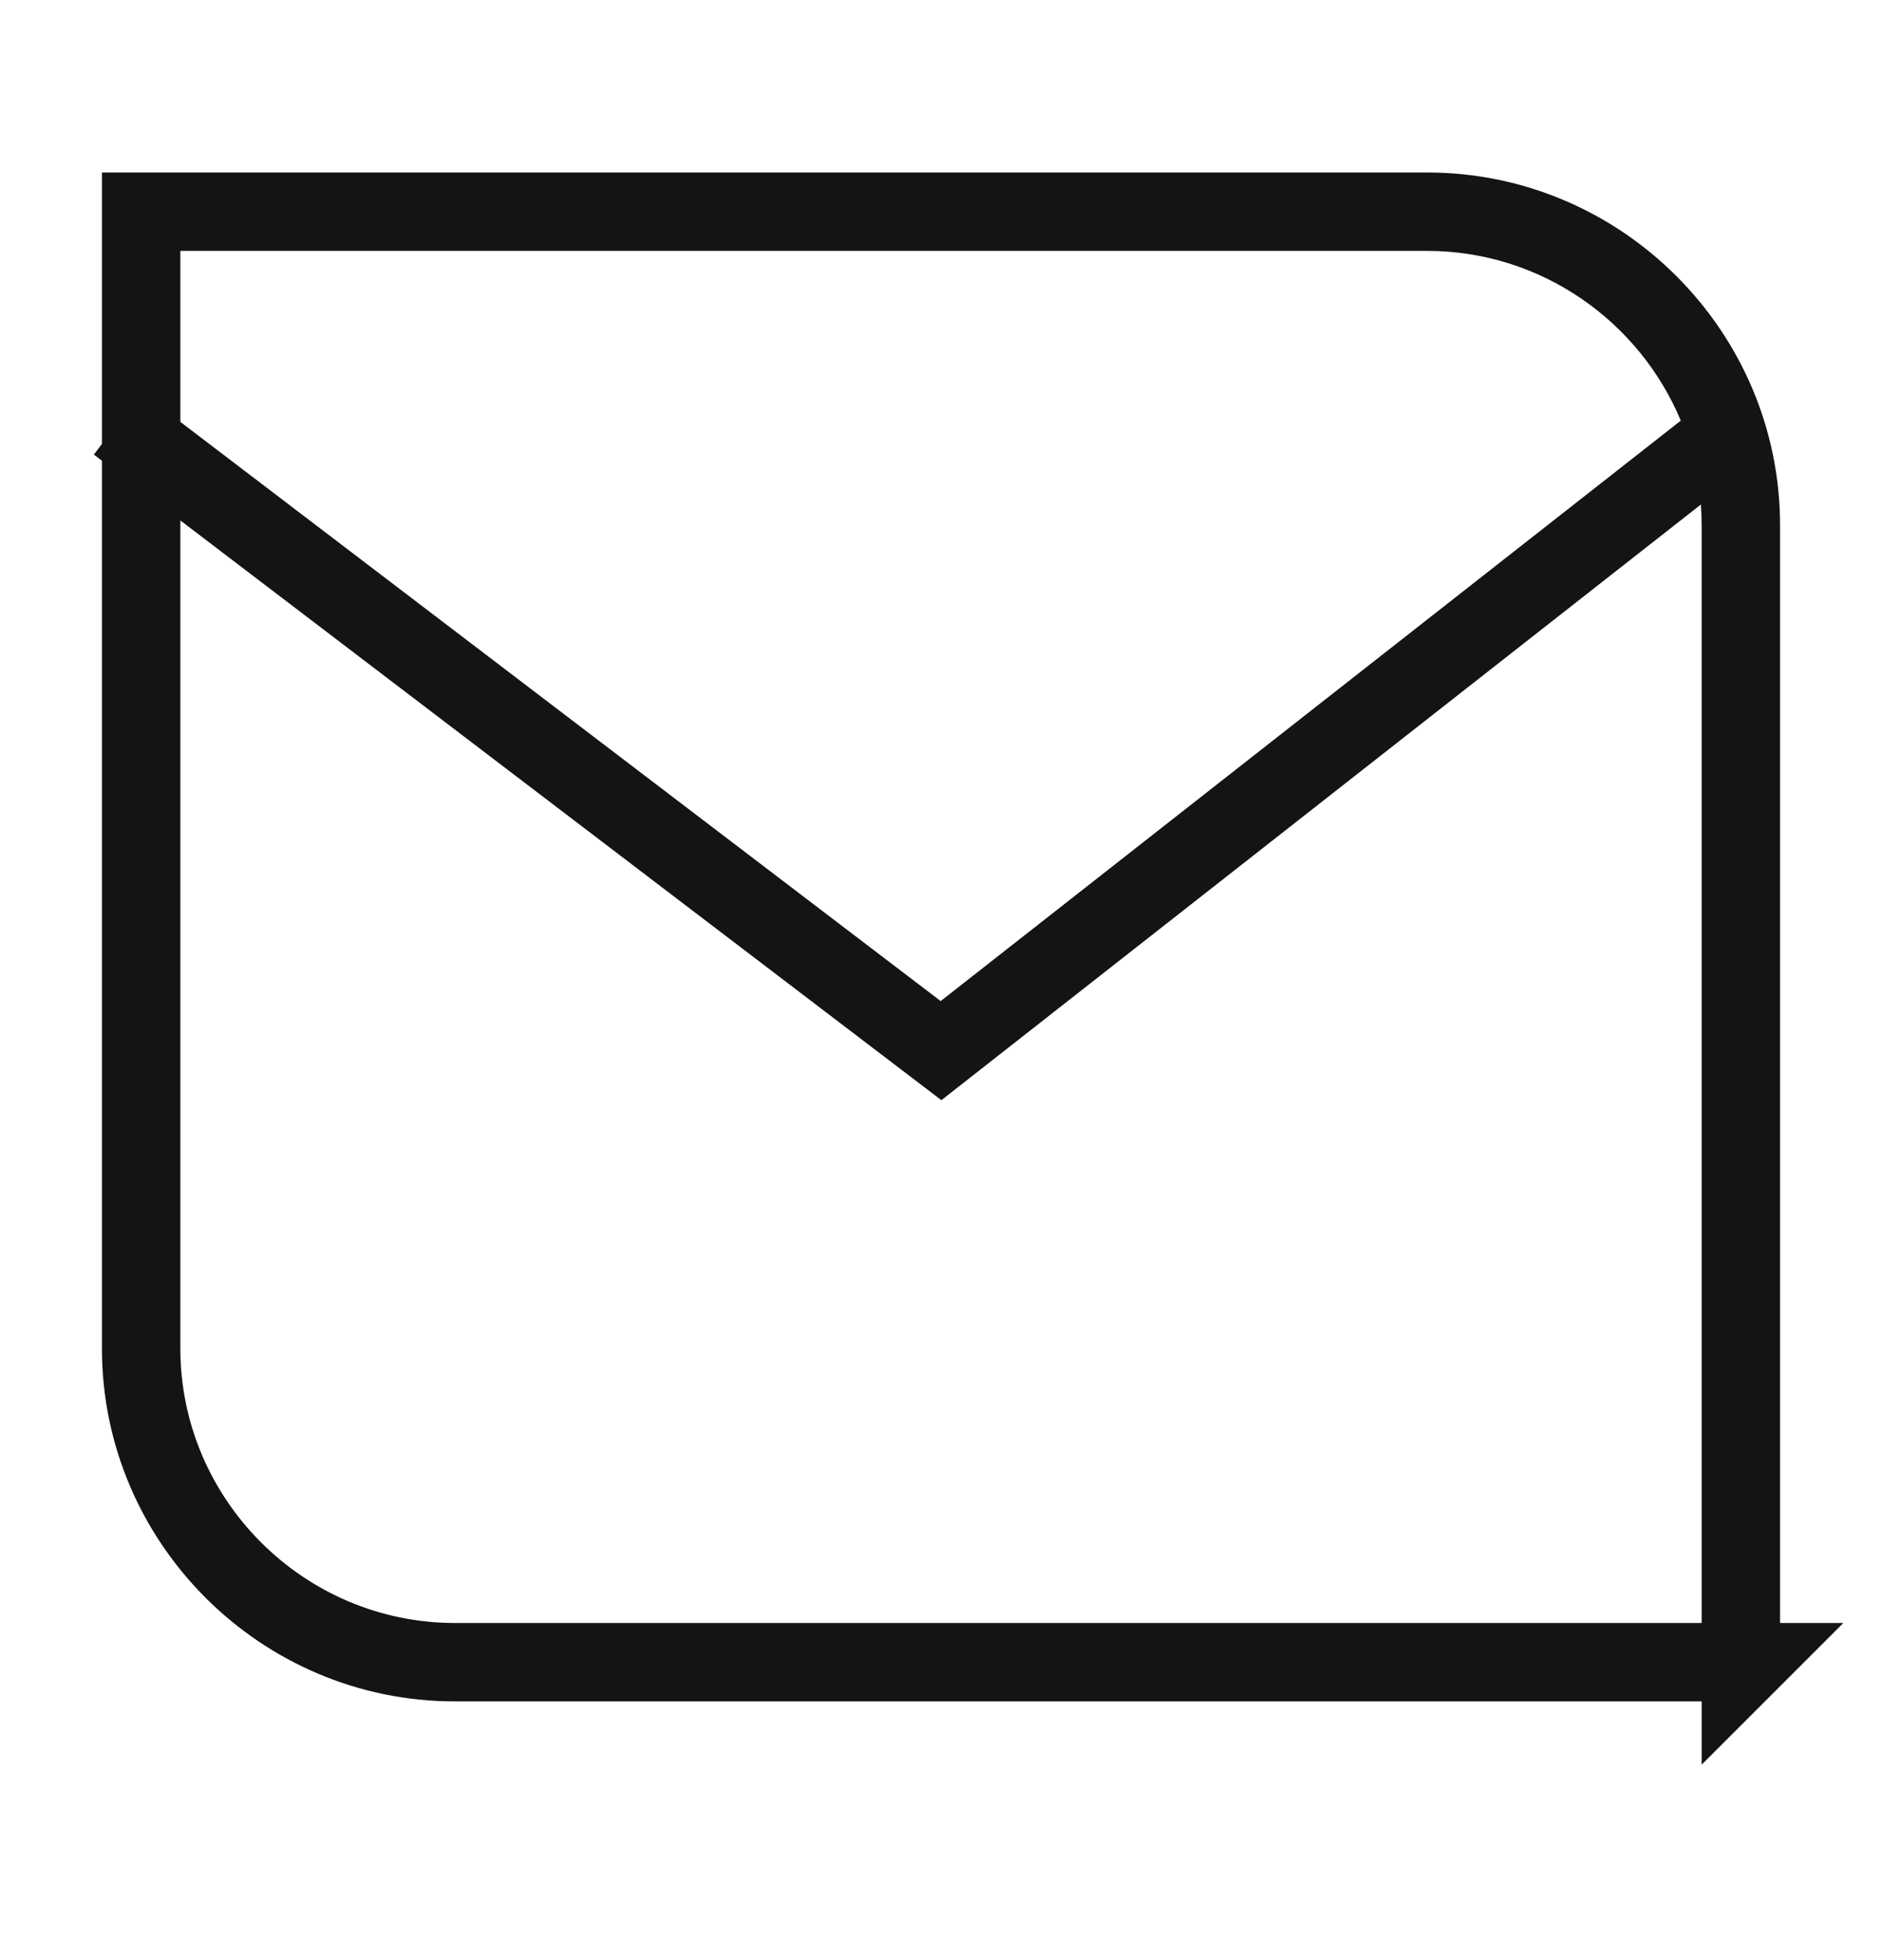 <svg width="24" height="25" viewBox="0 0 24 25" fill="none" xmlns="http://www.w3.org/2000/svg">
<path fill-rule="evenodd" clip-rule="evenodd" d="M1.3 2.2H18.2C20.676 2.2 22.7 4.224 22.7 6.7V20.7H23.507L21.7 22.507V21.7H5.8C3.324 21.7 1.3 19.676 1.3 17.2V5.876L1.197 5.798L1.3 5.662V2.2ZM2.3 6.638V17.2C2.3 19.124 3.876 20.7 5.8 20.7H21.7V6.7C21.7 6.611 21.697 6.523 21.69 6.435L12.005 14.032L2.3 6.638ZM21.434 5.365C20.906 4.098 19.652 3.2 18.2 3.2H2.3V5.381L11.996 12.768L21.434 5.365Z" fill="#141415"/>
</svg>
